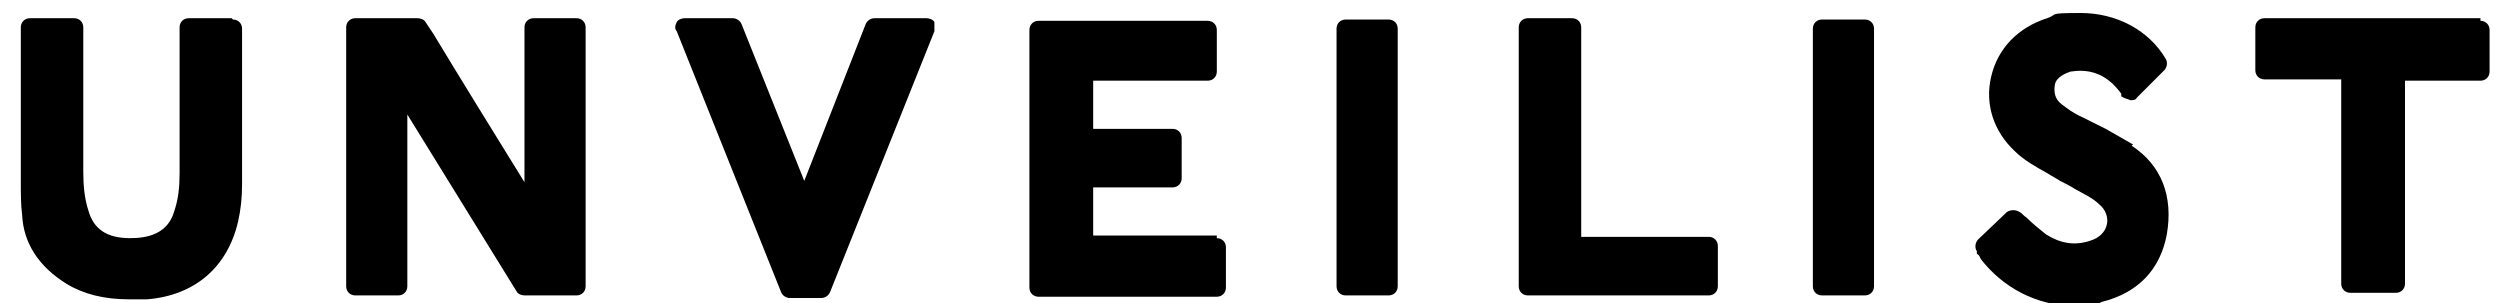 <?xml version="1.0" encoding="UTF-8"?>
<svg id="_レイヤー_1" data-name="レイヤー_1" xmlns="http://www.w3.org/2000/svg" version="1.1" viewBox="0 0 192.1 23.3">
  <!-- Generator: Adobe Illustrator 29.6.1, SVG Export Plug-In . SVG Version: 2.1.1 Build 9)  -->
  <defs>
    <style>
      .st0 {
        fill-rule: evenodd;
      }
    </style>
  </defs>
  <g id="Top-Copy">
    <g id="Desktop-HD">
      <g id="Page-1">
        <path id="Fill-4" class="st0" d="M17.8,1.4h-3.3c-.4,0-.7.3-.7.7v11.2c0,1.1-.1,2-.4,2.9-.5,1.8-2.1,2.1-3.4,2.1-1.8,0-2.8-.7-3.2-2.1-.3-.9-.4-1.9-.4-3V2.1c0-.4-.3-.7-.7-.7h-3.4c-.4,0-.7.3-.7.7v11.9c0,.8,0,1.8.1,2.5.1,2.2,1.3,4,3.4,5.3,1.3.8,2.9,1.2,4.8,1.2s.9,0,1.4,0c3.7-.3,6.2-2.5,7-6,.2-.9.3-1.8.3-2.8,0-3,0-9.4,0-12,0-.4-.3-.7-.7-.7"/>
        <path id="Fill-6" class="st0" d="M44.4,1.4h-3.4c-.4,0-.7.3-.7.7v11.9c-1.8-2.9-5.5-8.9-7-11.4l-.6-.9c-.1-.2-.4-.3-.6-.3h-4.8c-.4,0-.7.3-.7.7v19.9c0,.4.3.7.7.7h3.3c.4,0,.7-.3.7-.7v-13.2l8.4,13.6c.1.2.4.3.6.3h4c.4,0,.7-.3.7-.7V2.1c0-.4-.3-.7-.7-.7"/>
        <path id="Fill-8" class="st0" d="M71,1.4h-3.8c-.3,0-.6.2-.7.5l-4.7,12-4.8-12c-.1-.3-.4-.5-.7-.5h-3.7c-.2,0-.5.1-.6.3-.1.2-.2.5,0,.7l8,20c.1.3.4.5.7.5h2.4c.3,0,.6-.2.7-.5l8-20c0-.2,0-.5,0-.7-.1-.2-.4-.3-.6-.3"/>
        <path id="Fill-10" class="st0" d="M106.7,1.5h-3.3c-.4,0-.7.3-.7.7v19.8c0,.4.3.7.7.7h3.3c.4,0,.7-.3.7-.7V2.2c0-.4-.3-.7-.7-.7"/>
        <path id="Fill-12" class="st0" d="M143.3,1.5h-3.3c-.4,0-.7.3-.7.7v19.8c0,.4.3.7.7.7h3.3c.4,0,.7-.3.7-.7V2.2c0-.4-.3-.7-.7-.7"/>
        <path id="Fill-14" class="st0" d="M131.3,18.2h-9.8V2.1c0-.4-.3-.7-.7-.7h-3.4c-.4,0-.7.3-.7.7v19.9c0,.4.3.7.7.7h13.9c.4,0,.7-.3.7-.7v-3.1c0-.4-.3-.7-.7-.7"/>
        <path id="Fill-16" class="st0" d="M93.5,18.1h-9.5v-3.7h6.1c.4,0,.7-.3.7-.7v-3.1c0-.4-.3-.7-.7-.7h-6.1v-3.7h8.8c.4,0,.7-.3.7-.7v-3.2c0-.4-.3-.7-.7-.7h-13c-.4,0-.7.3-.7.7v19.8c0,.4.3.7.7.7h13.7c.4,0,.7-.3.7-.7v-3.1c0-.4-.3-.7-.7-.7"/>
        <path id="Fill-18" class="st0" d="M163.9,11.1c-.7-.4-1.4-.8-2.1-1.2-.4-.2-.8-.4-1.2-.6-.2-.1-.4-.2-.6-.3-.7-.3-1.2-.7-1.6-1-.5-.4-.6-.9-.5-1.5.1-.6.9-.9,1.2-1,1.3-.2,2.3.1,3.2.9.2.2.4.4.7.8v.2c.3.2.5.2.7.3.2,0,.4,0,.5-.2l2.1-2.1c.2-.2.3-.6.1-.9-1.3-2.2-3.8-3.5-6.5-3.5s-1.7.1-2.6.4c-2.2.7-3.8,2.3-4.3,4.5-.5,2.1.2,4.2,1.8,5.7.7.7,1.6,1.2,2.5,1.7.3.2.7.4,1,.6.4.2.8.4,1.1.6.7.4,1.4.7,1.9,1.2.5.4.7,1,.6,1.5-.1.6-.6,1.1-1.3,1.3-1.2.4-2.3.2-3.4-.5-.5-.4-1-.8-1.5-1.3-.2-.1-.3-.3-.5-.4-.3-.2-.7-.2-1,0l-2.2,2.1c-.2.2-.3.6-.1.9v.2c.2.1.2.2.3.4,1.7,2.2,4.3,3.6,7.2,3.6s1.4,0,2.1-.3c2.8-.7,4.5-2.5,5-5.2.5-2.9-.4-5.3-2.7-6.8"/>
        <path id="Fill-20" class="st0" d="M190.6,1.4h-16.6c-.4,0-.7.3-.7.7v3.3c0,.4.3.7.7.7h5.9v15.7c0,.4.3.7.7.7h3.5c.4,0,.7-.3.7-.7V6.2h5.8c.4,0,.7-.3.7-.7v-3.2c0-.4-.3-.7-.7-.7"/>
      </g>
    </g>
  </g>
</svg>